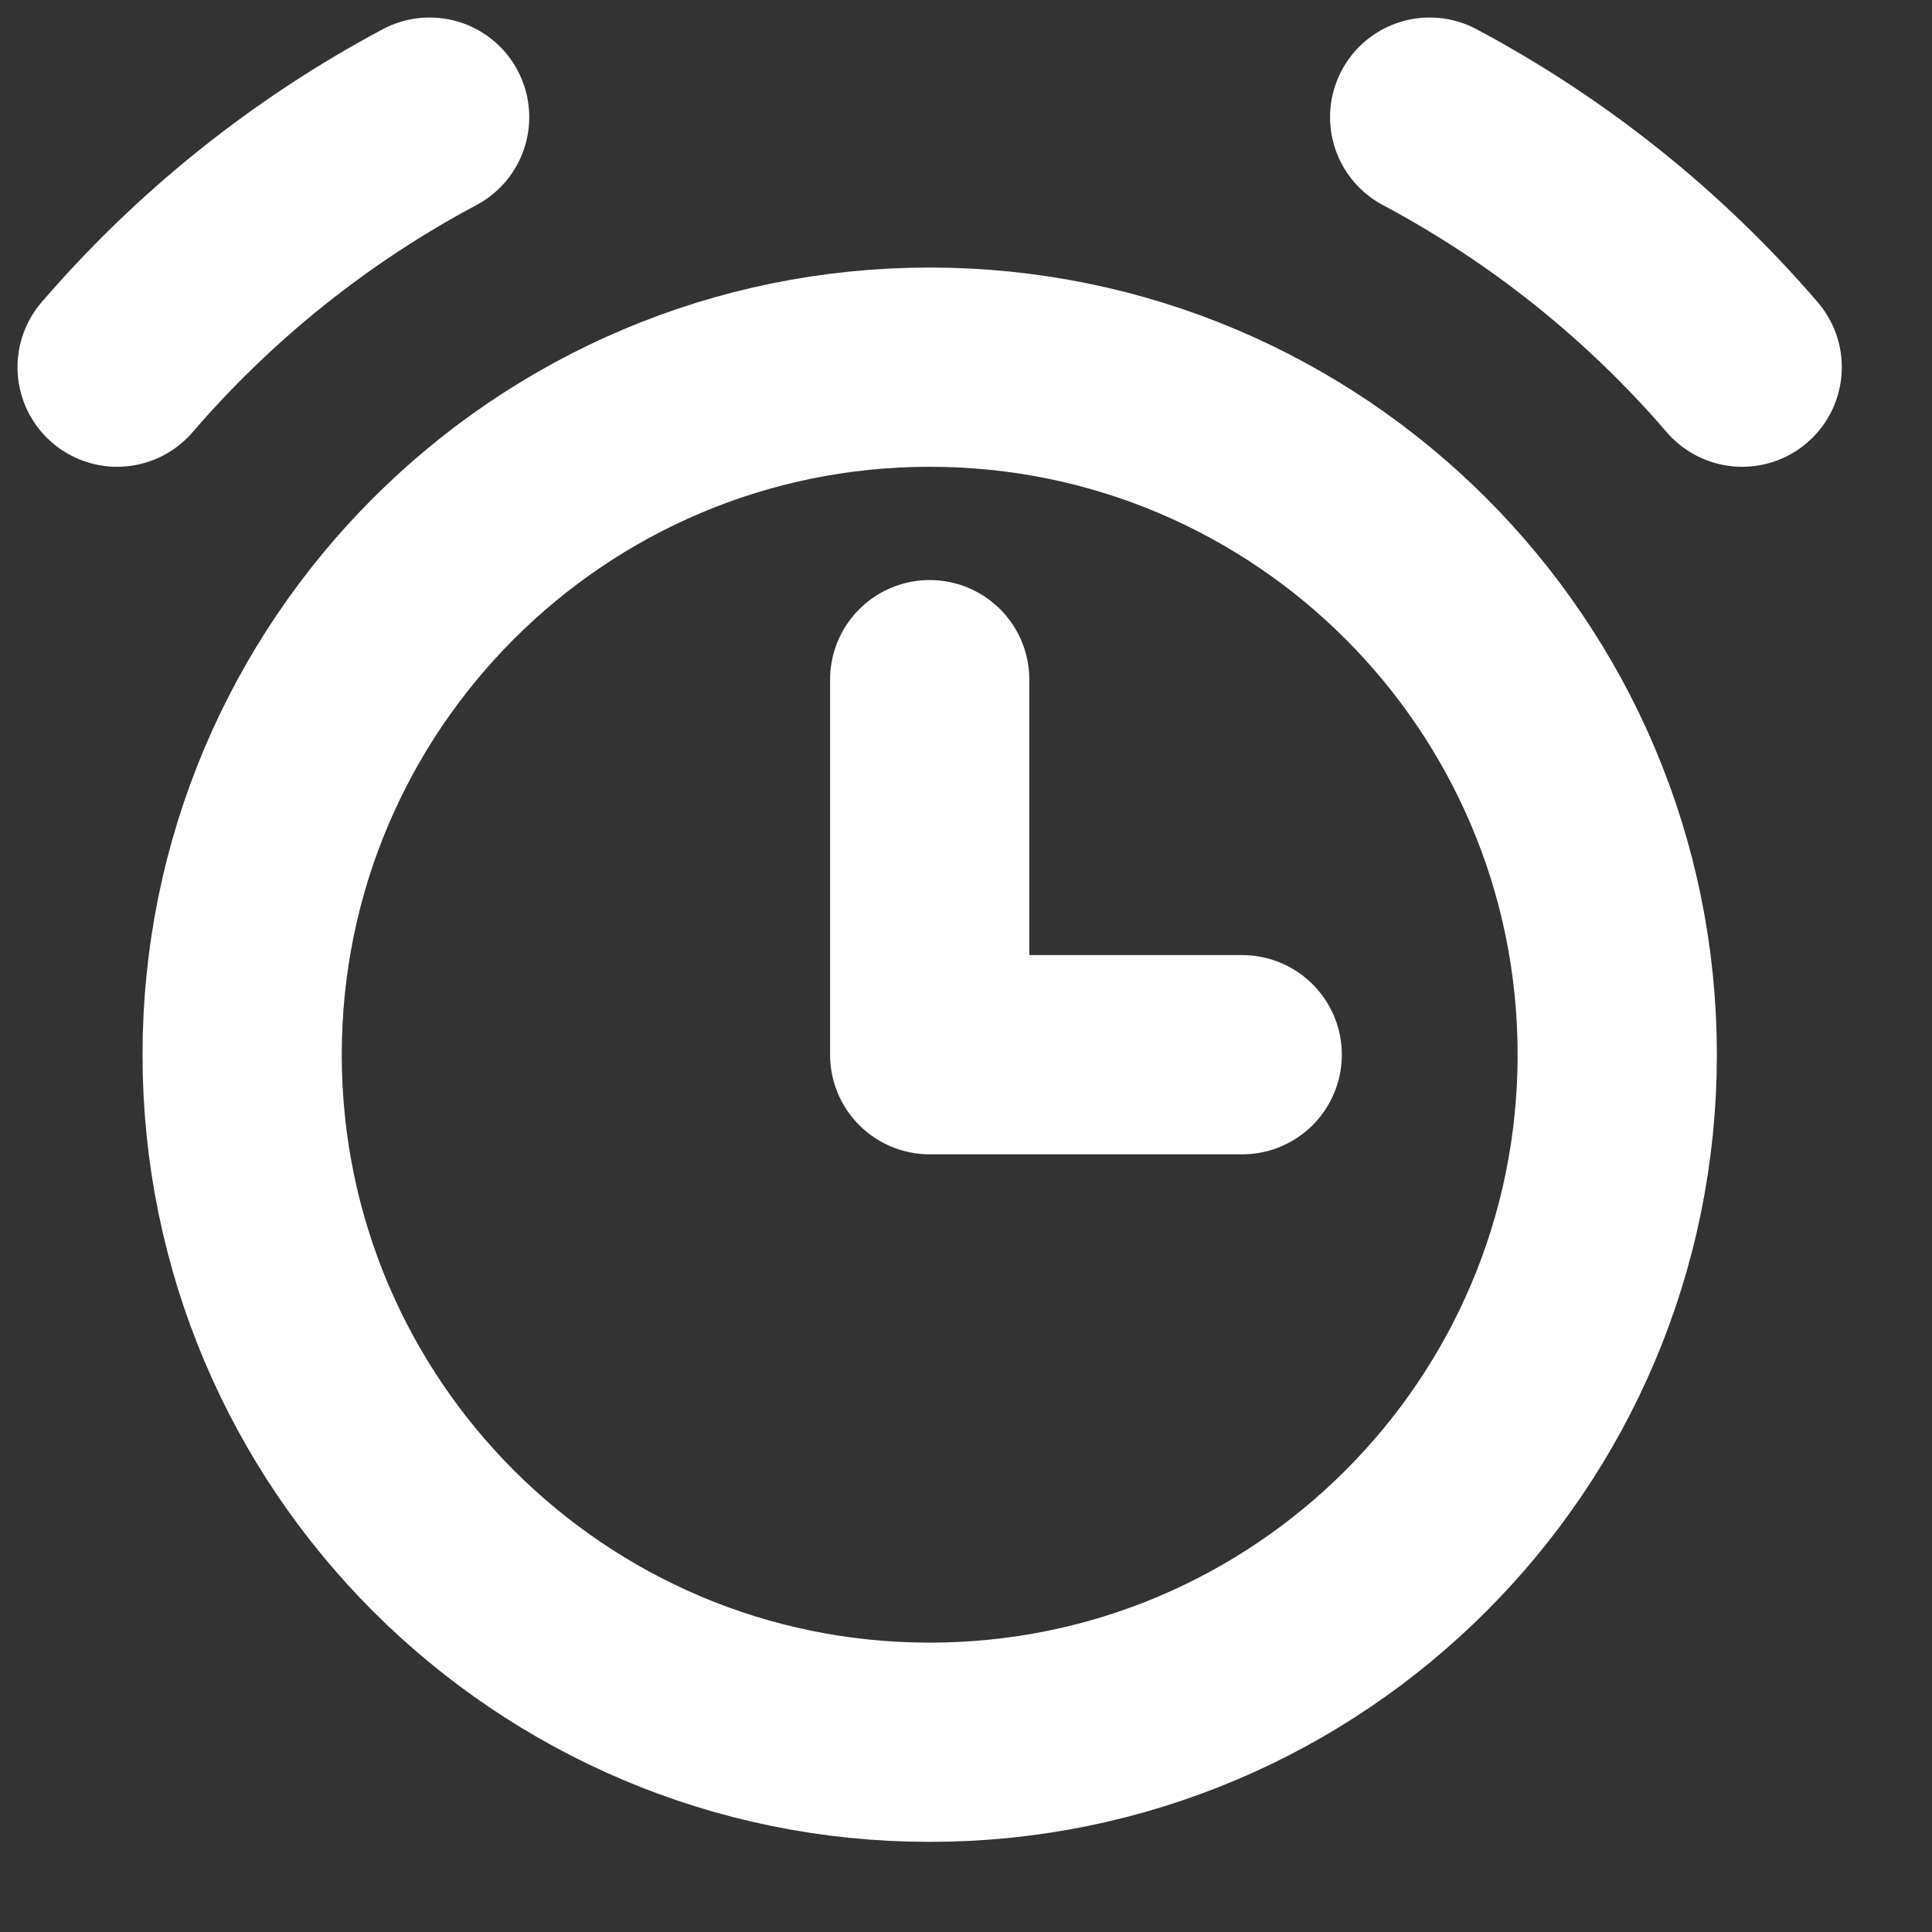 <svg xmlns="http://www.w3.org/2000/svg" width="24" height="24" viewBox="0 0 24 24" fill="none"><rect x="0" y="0" width="24" height="24" fill="#333333" stroke="none"/><path d="M11.549 21.643C16.266 21.643 20.09 17.819 20.09 13.102C20.09 8.385 16.266 4.561 11.549 4.561C6.832 4.561 3.008 8.385 3.008 13.102C3.008 17.819 6.832 21.643 11.549 21.643Z" stroke="white" stroke-width="2.475" stroke-linecap="round" stroke-linejoin="round"></path><path d="M1.455 4.561C2.546 3.294 3.862 2.241 5.337 1.455" stroke="white" stroke-width="2.475" stroke-linecap="round" stroke-linejoin="round"></path><path d="M21.642 4.561C20.552 3.294 19.235 2.241 17.76 1.455" stroke="white" stroke-width="2.475" stroke-linecap="round" stroke-linejoin="round"></path><path d="M11.549 8.443V13.102H15.431" stroke="white" stroke-width="2.475" stroke-linecap="round" stroke-linejoin="round"></path></svg>